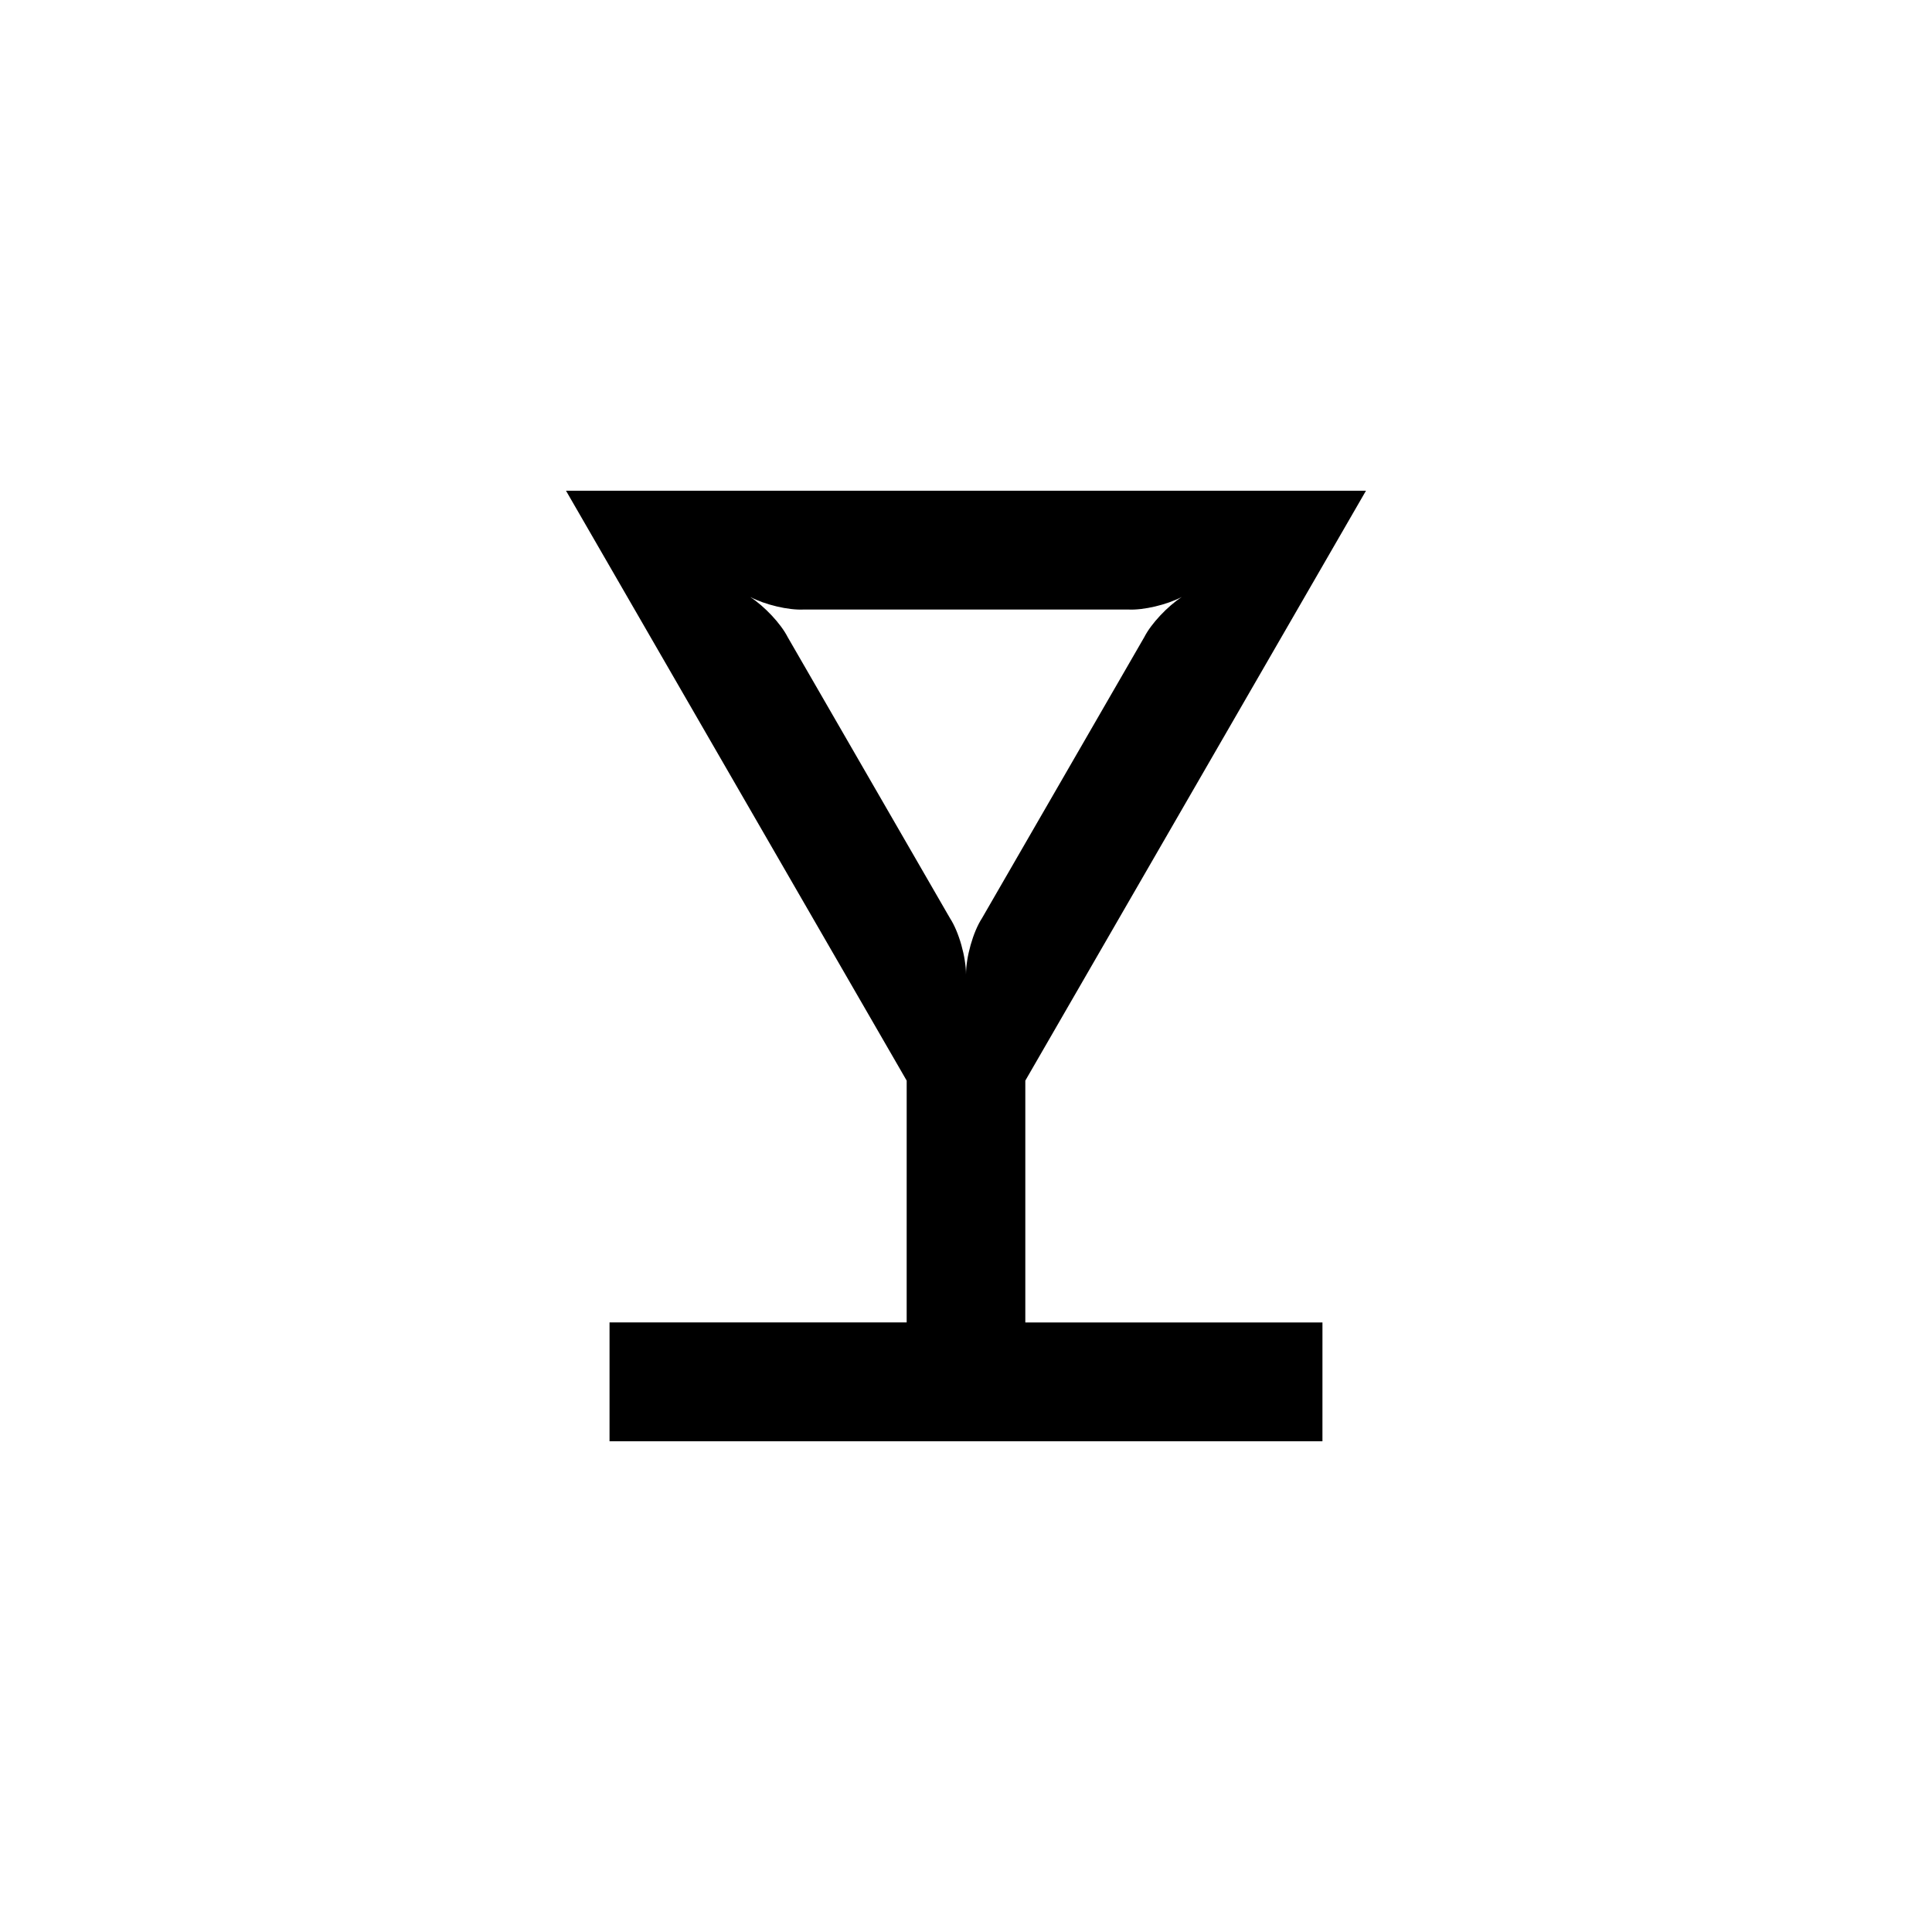 <?xml version="1.0" encoding="UTF-8"?>
<!-- Uploaded to: SVG Repo, www.svgrepo.com, Generator: SVG Repo Mixer Tools -->
<svg fill="#000000" width="800px" height="800px" version="1.1" viewBox="144 144 512 512" xmlns="http://www.w3.org/2000/svg">
 <path d="m457.18 302.21c-3.981 2.066-10.125 3.527-14.156 3.324h-86.051c-4.031 0.203-10.176-1.258-14.156-3.324 3.777 2.469 8.113 7.055 9.926 10.629l43.023 74.512c2.367 3.629 4.231 10.277 4.231 14.914 0-4.637 1.863-11.285 4.231-14.914l43.023-74.512c1.82-3.578 6.152-8.16 9.93-10.629zm48.82-28.164-90.281 156.33v64.086h78.746l-0.004 31.484h-188.93v-31.488h78.746l0.004-64.082-90.285-156.33z"/>
</svg>